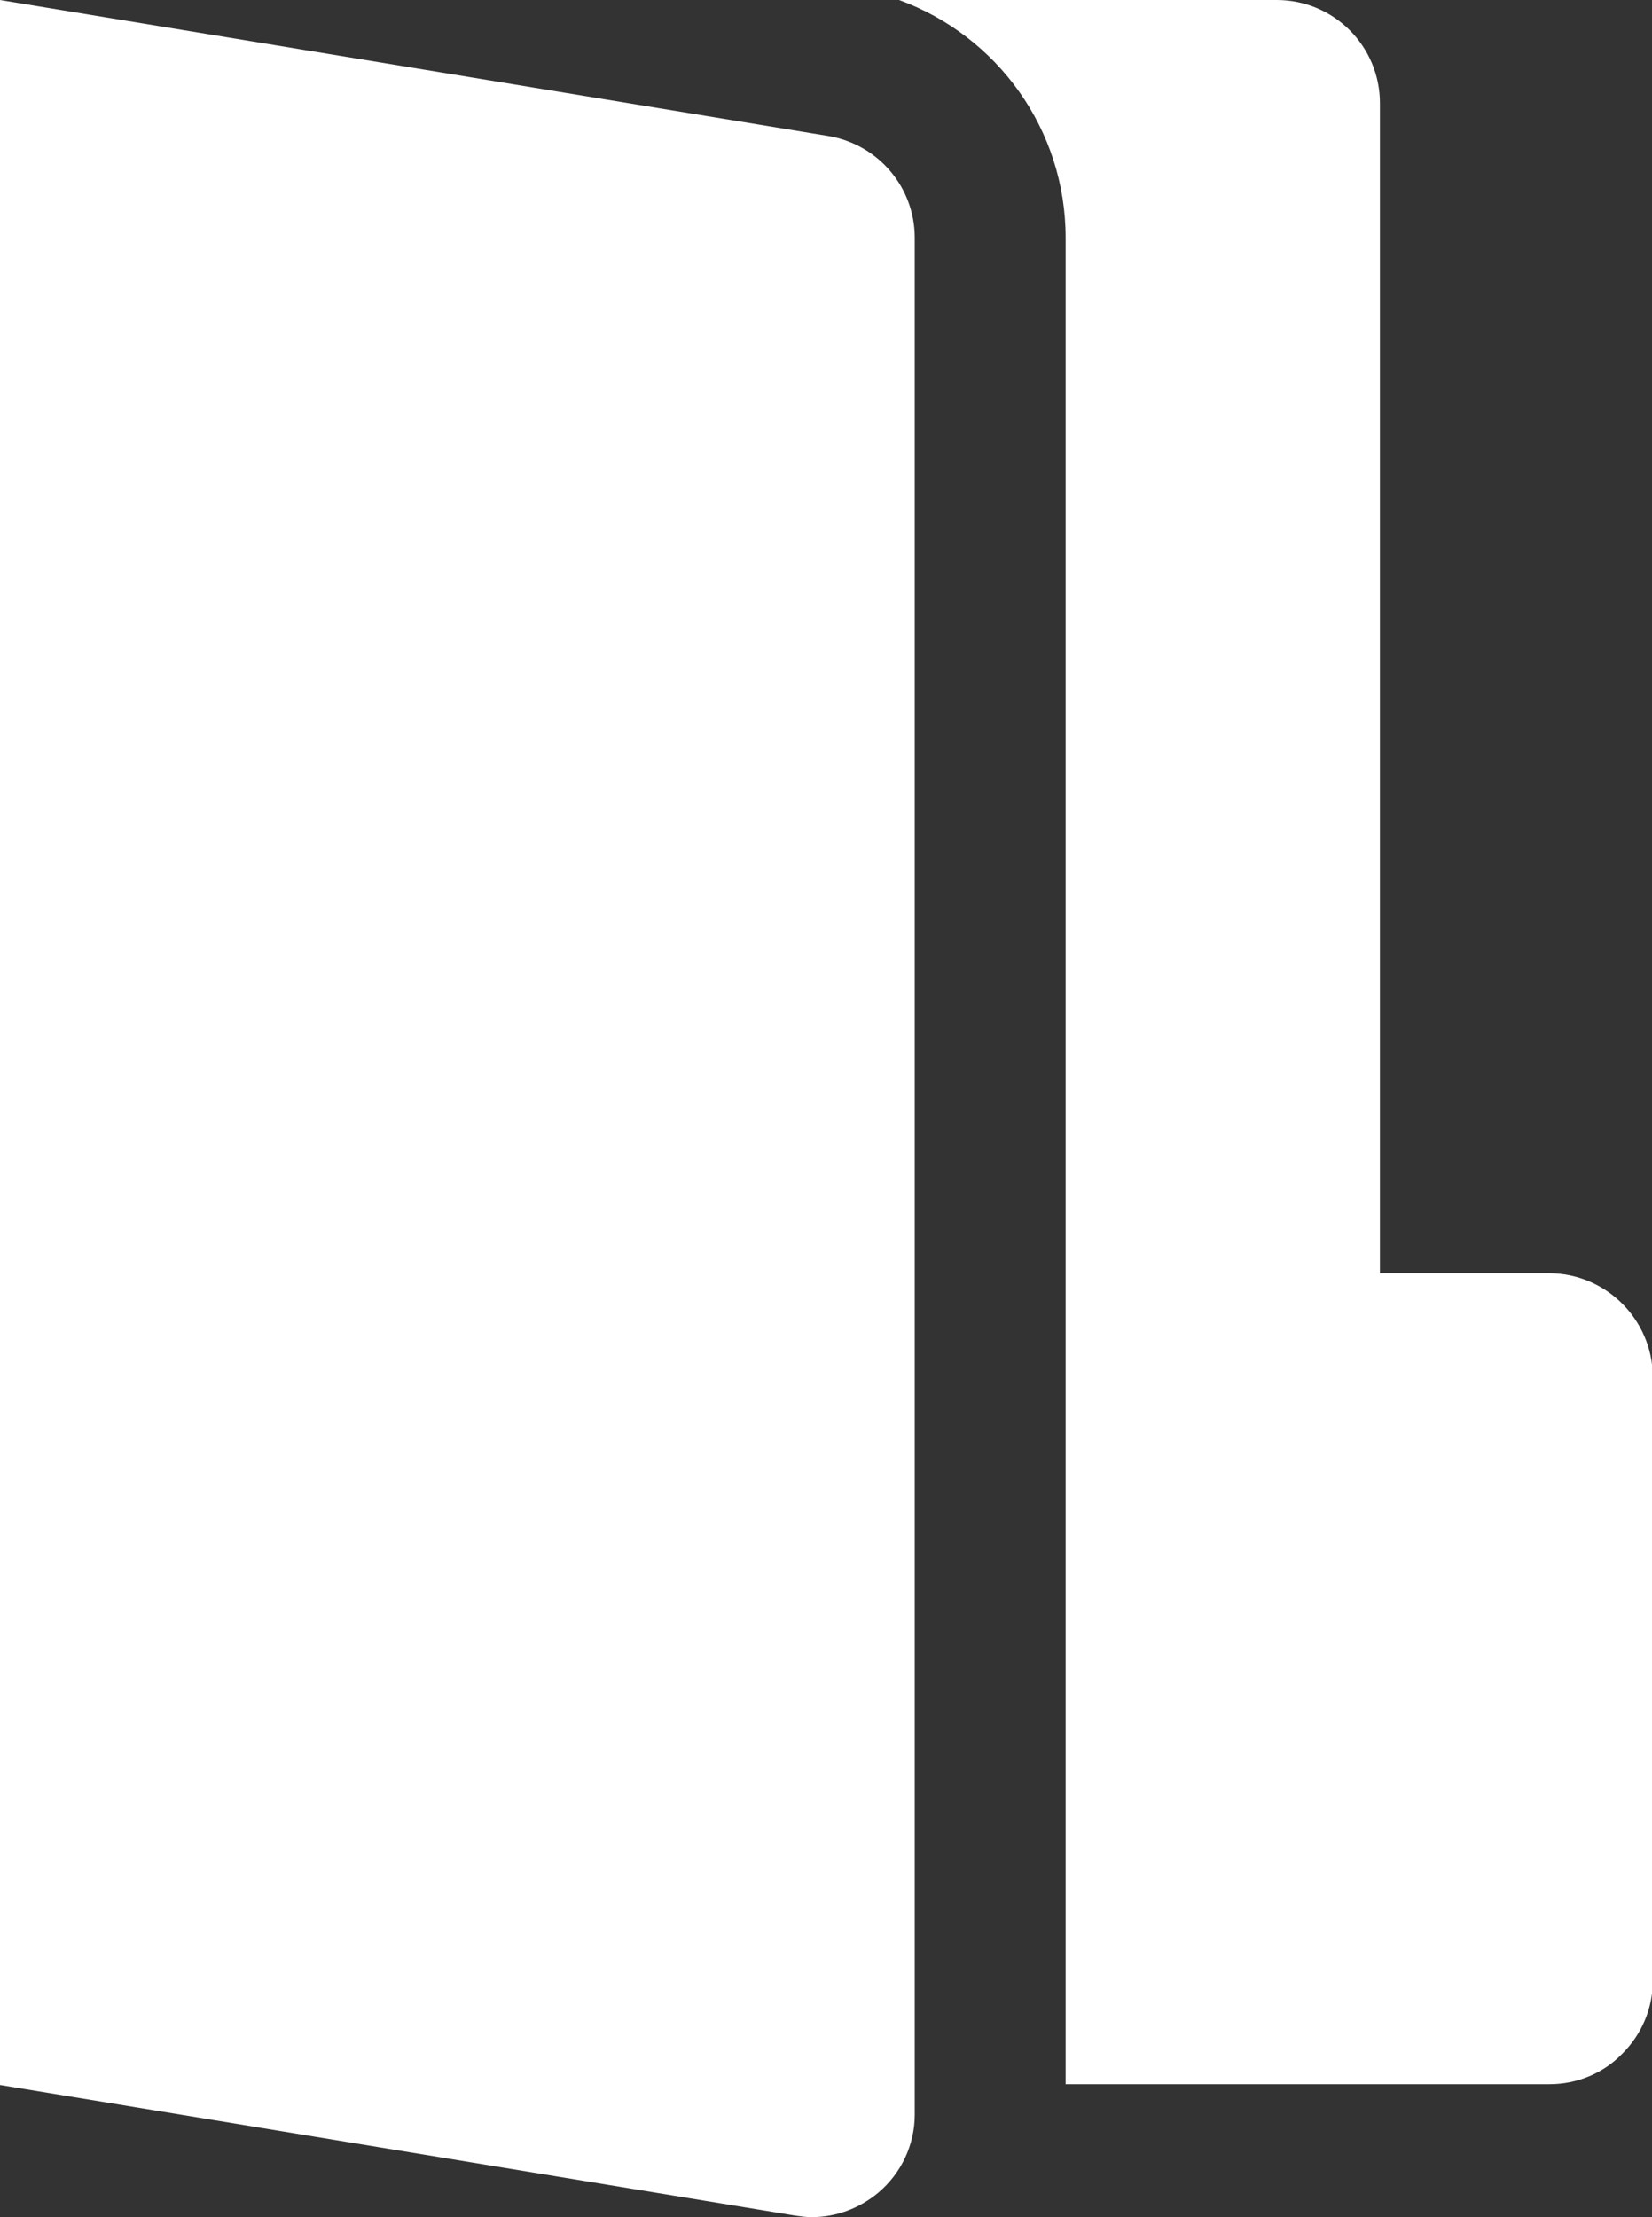 <?xml version="1.0" encoding="utf-8"?>
<!-- Generator: Adobe Illustrator 19.0.0, SVG Export Plug-In . SVG Version: 6.00 Build 0)  -->
<svg version="1.1" id="Layer_1" xmlns="http://www.w3.org/2000/svg" xmlns:xlink="http://www.w3.org/1999/xlink" x="0px" y="0px"
	 viewBox="-199 255.5 211.3 283.5" style="enable-background:new -199 255.5 211.3 283.5;" xml:space="preserve">
<rect x="-199" y="255.5" width="211.3" height="283.5" fill="#333333" stroke="none"/>
<style type="text/css">
	.st0{fill:#FFFFFF;}
</style>
<path class="st0" d="M-0.9,418.3h-21.6V268.7c0-7.3-5.9-13.2-13.2-13.2H-84c12.6,4.6,21.3,16.6,21.3,30.4V522h61.9
	c3.5,0,6.9-1.4,9.3-3.9c2.5-2.5,3.9-5.8,3.9-9.3v-77.4C12.3,424.2,6.4,418.3-0.9,418.3L-0.9,418.3z M-93,272.9l-106-17.4v266.6
	l101.7,16.7c0.7,0.1,1.4,0.2,2.1,0.2c3.1,0,6.1-1.1,8.5-3.1c3-2.5,4.7-6.2,4.7-10v-240C-82,279.5-86.6,274-93,272.9L-93,272.9z"/>
</svg>
